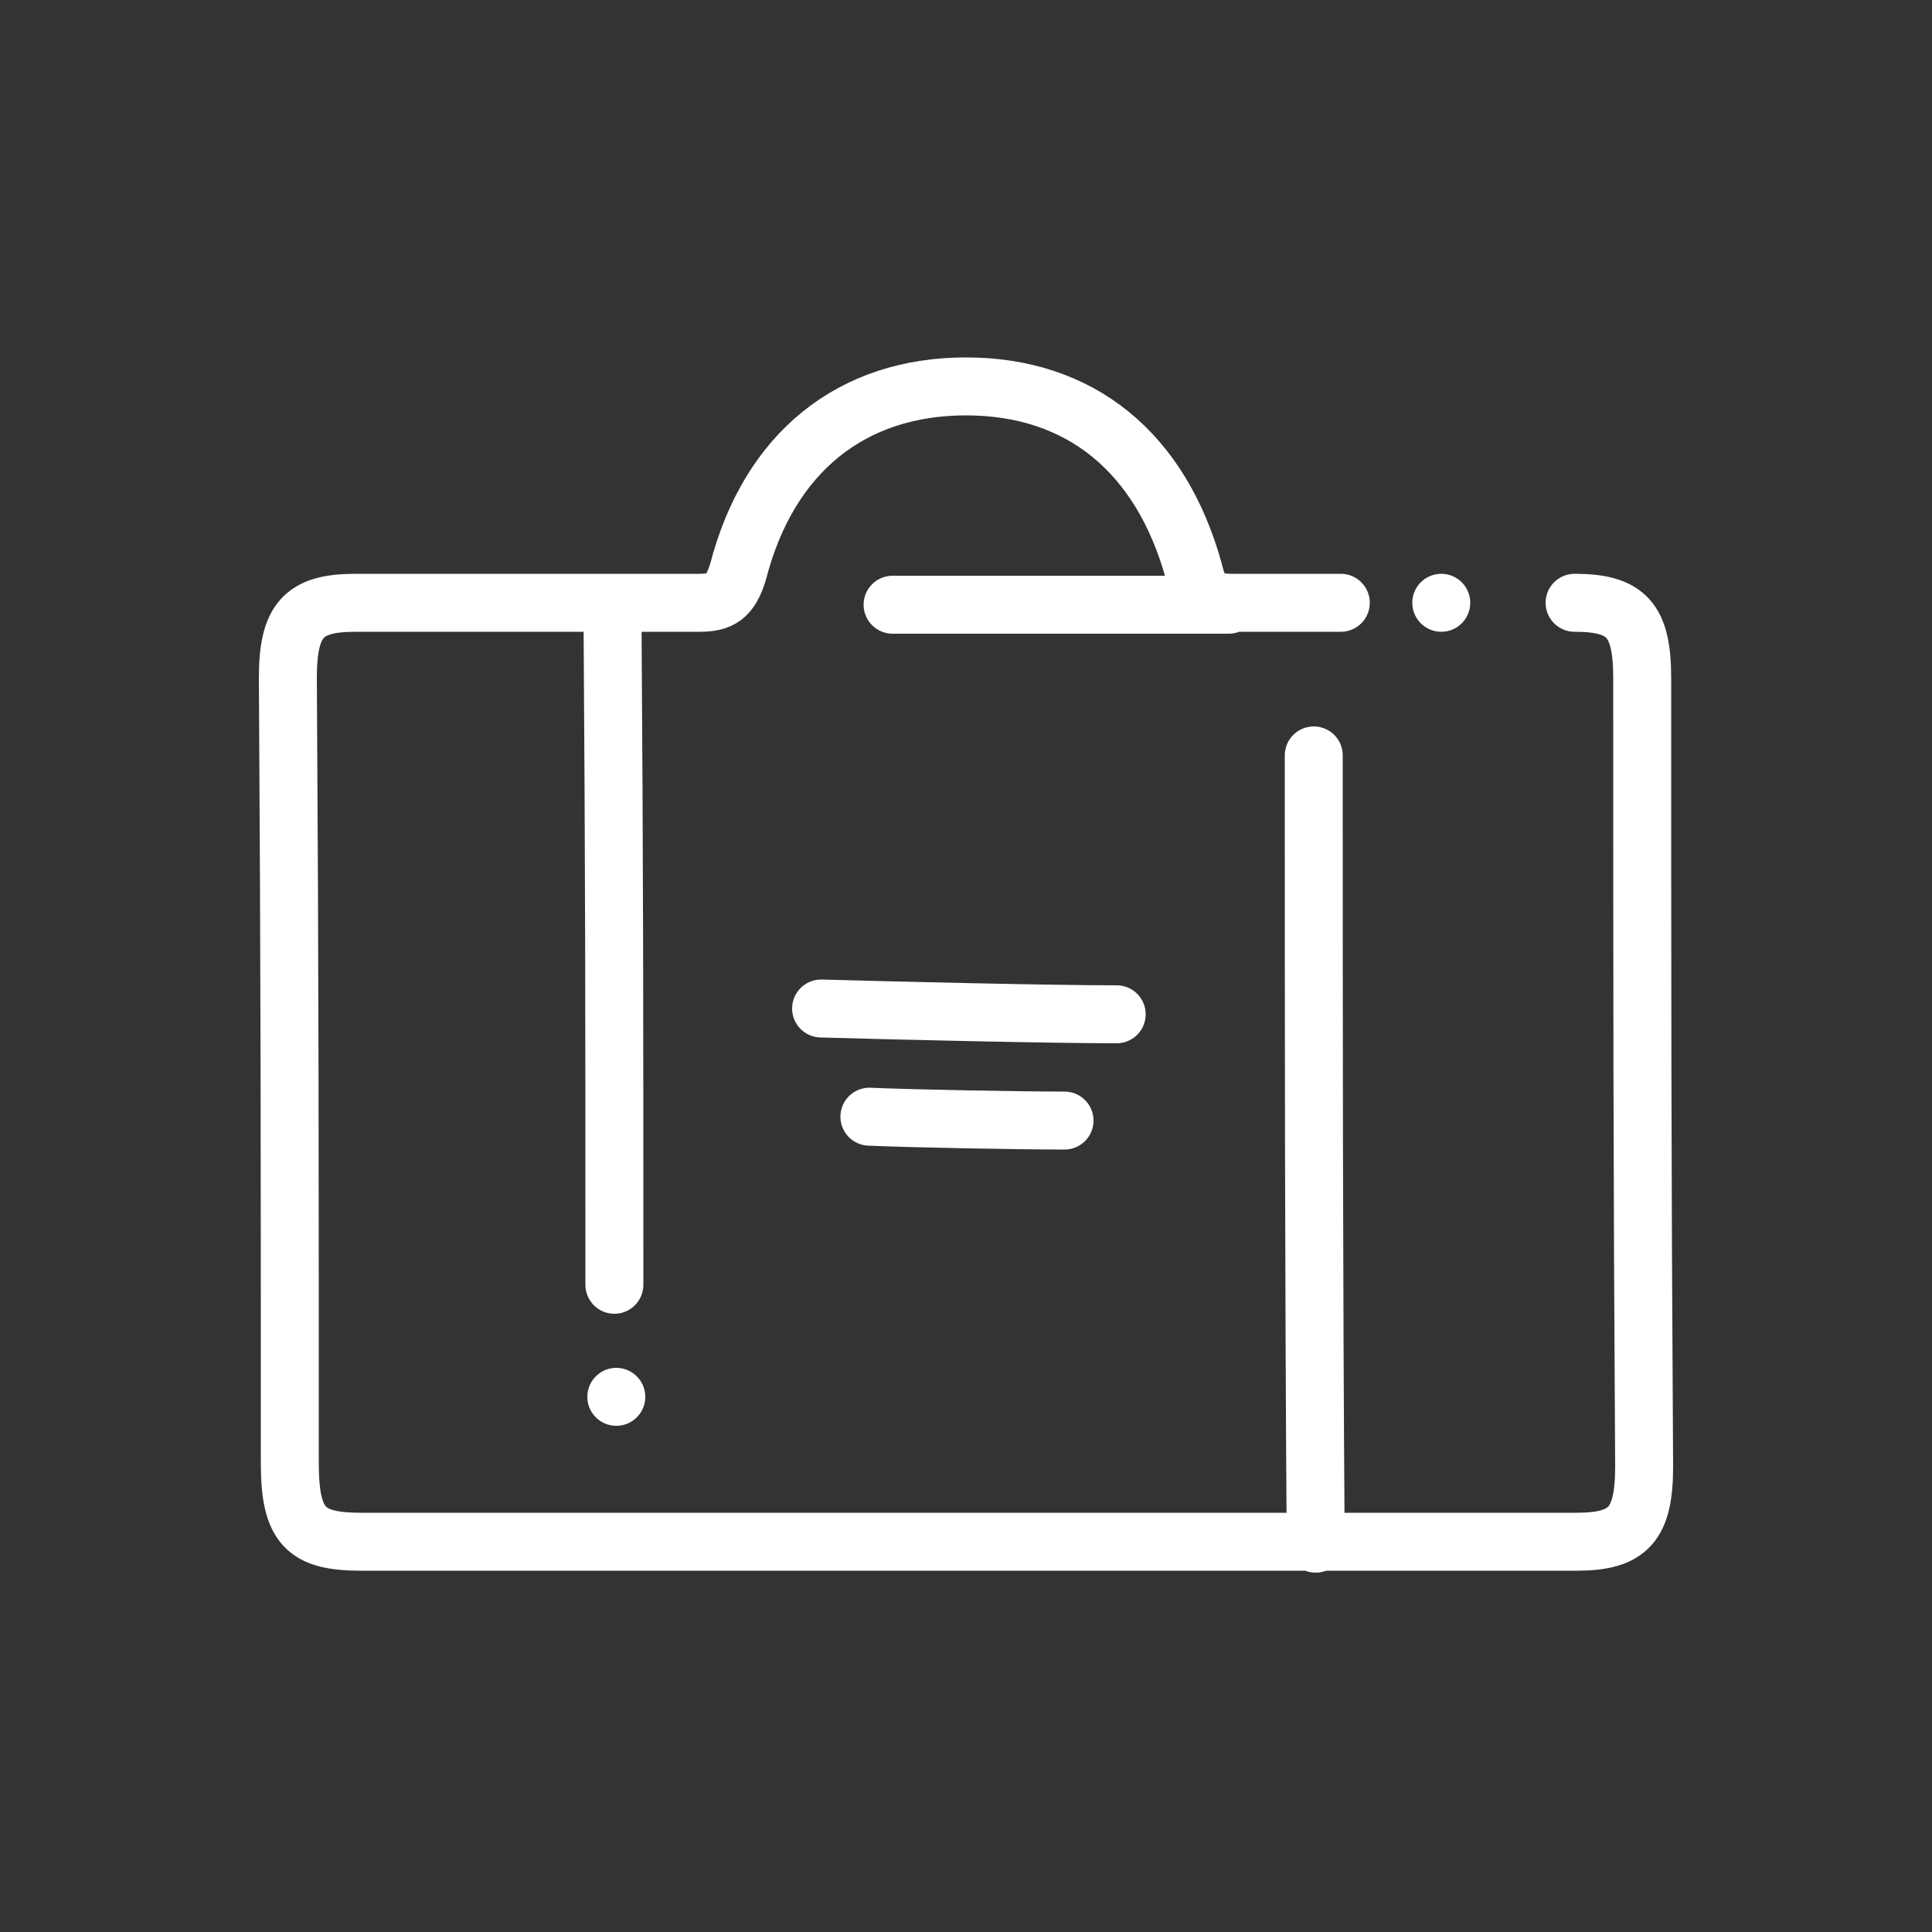 <?xml version="1.0" encoding="utf-8"?>
<!-- Generator: Adobe Illustrator 26.2.1, SVG Export Plug-In . SVG Version: 6.00 Build 0)  -->
<svg version="1.1" id="Calque_1" xmlns="http://www.w3.org/2000/svg" xmlns:xlink="http://www.w3.org/1999/xlink" x="0px" y="0px"
	 viewBox="0 0 100 100" style="enable-background:new 0 0 100 100;" xml:space="preserve">
<rect x="0" y="0" width="100" height="100" fill="#333333" stroke="none"/>
<style type="text/css">
	.st0{fill:#011627;}
	.st1{fill:#2EB6A8;}
	.st2{fill:#FFFFFF;}
	.st3{fill:none;stroke:#FFFFFF;stroke-width:3;stroke-linecap:round;stroke-linejoin:round;stroke-miterlimit:10;}
	.st4{fill:none;stroke:#FFFFFF;stroke-width:2.961;stroke-linecap:round;stroke-linejoin:round;stroke-miterlimit:10;}
	.st5{fill:none;stroke:#FFFFFF;stroke-width:5.619;stroke-linecap:round;stroke-linejoin:round;stroke-miterlimit:10;}
	.st6{fill:none;stroke:#FFFFFF;stroke-width:6.556;stroke-linecap:round;stroke-linejoin:round;stroke-miterlimit:10;}
	.st7{fill:none;stroke:#FFFFFF;stroke-width:1.799;stroke-miterlimit:10;}
	.st8{fill:#FFFFFF;stroke:#FFFFFF;stroke-width:3.599;stroke-linecap:round;stroke-linejoin:round;stroke-miterlimit:10;}
	.st9{opacity:0.62;fill:#011627;}
	.st10{fill:none;stroke:#FFFFFF;stroke-width:2.406;stroke-linecap:round;stroke-linejoin:round;stroke-miterlimit:10;}
	.st11{fill:none;stroke:#FFFFFF;stroke-width:1.443;stroke-miterlimit:10;}
	.st12{fill:#FFFFFF;stroke:#FFFFFF;stroke-width:2.886;stroke-linecap:round;stroke-linejoin:round;stroke-miterlimit:10;}
	.st13{fill:none;stroke:#FFFFFF;stroke-width:2.374;stroke-linecap:round;stroke-linejoin:round;stroke-miterlimit:10;}
	.st14{fill:none;stroke:#FFFFFF;stroke-width:3.31;stroke-linecap:round;stroke-linejoin:round;stroke-miterlimit:10;}
	.st15{fill:none;stroke:#FFFFFF;stroke-width:1.985;stroke-miterlimit:10;}
	.st16{fill:#FFFFFF;stroke:#FFFFFF;stroke-width:3.97;stroke-linecap:round;stroke-linejoin:round;stroke-miterlimit:10;}
	.st17{fill:none;stroke:#FFFFFF;stroke-width:3.266;stroke-linecap:round;stroke-linejoin:round;stroke-miterlimit:10;}
	.st18{opacity:0.55;fill:#011627;}
	.st19{fill:none;stroke:#FFFFFF;stroke-width:3.544;stroke-linecap:round;stroke-linejoin:round;stroke-miterlimit:10;}
	.st20{fill:none;stroke:#FFFFFF;stroke-width:2.125;stroke-miterlimit:10;}
	.st21{fill:#FFFFFF;stroke:#FFFFFF;stroke-width:4.251;stroke-linecap:round;stroke-linejoin:round;stroke-miterlimit:10;}
	.st22{fill:none;stroke:#FFFFFF;stroke-width:3.497;stroke-linecap:round;stroke-linejoin:round;stroke-miterlimit:10;}
	.st23{fill:none;stroke:#FFFFFF;stroke-width:2.439;stroke-linecap:round;stroke-linejoin:round;stroke-miterlimit:10;}
	.st24{fill:none;stroke:#FFFFFF;stroke-width:3.379;stroke-linecap:round;stroke-linejoin:round;stroke-miterlimit:10;}
	.st25{fill:none;stroke:#FFFFFF;stroke-width:3.637;stroke-linecap:round;stroke-linejoin:round;stroke-miterlimit:10;}
</style>
<g>
	<g id="Si3l0q.tif">
		<g>
			<path class="st3" d="M81.5,31.2c2.7,0,3.5,0.9,3.5,3.9c0,16,0,24.9,0.1,40.8c0,3-0.8,3.9-3.5,3.9c-11.3,0-20.4,0-31.7,0
				c-11.2,0-20,0-31.2,0c-2.9,0-3.7-0.8-3.7-4.1c0-15.9,0-24.7-0.1-40.6c0-3,0.8-3.9,3.5-3.9c6.7,0,11,0,17.8,0c1.1,0,1.6-0.3,2-1.6
				c1.6-6.2,5.9-9.6,11.8-9.6c5.9,0,10.1,3.4,11.8,9.6c0.3,1.3,0.8,1.6,2,1.6c2.7,0,3.3,0,5.6,0 M31.8,66.5c0-14.9,0-20.4-0.1-35.2
				 M31.9,72.3L31.9,72.3 M74.6,31.2L74.6,31.2 M68,39.1c0,14.9,0,26,0.1,40.8 M46.2,31.3c4,0,13.4,0,17.4,0"/>
		</g>
	</g>
	<path class="st3" d="M42.5,52.2c3.5,0.1,11.8,0.3,15.3,0.3"/>
	<path class="st3" d="M45,57.8c2.3,0.1,7.8,0.2,10.1,0.2"/>
</g>
</svg>
